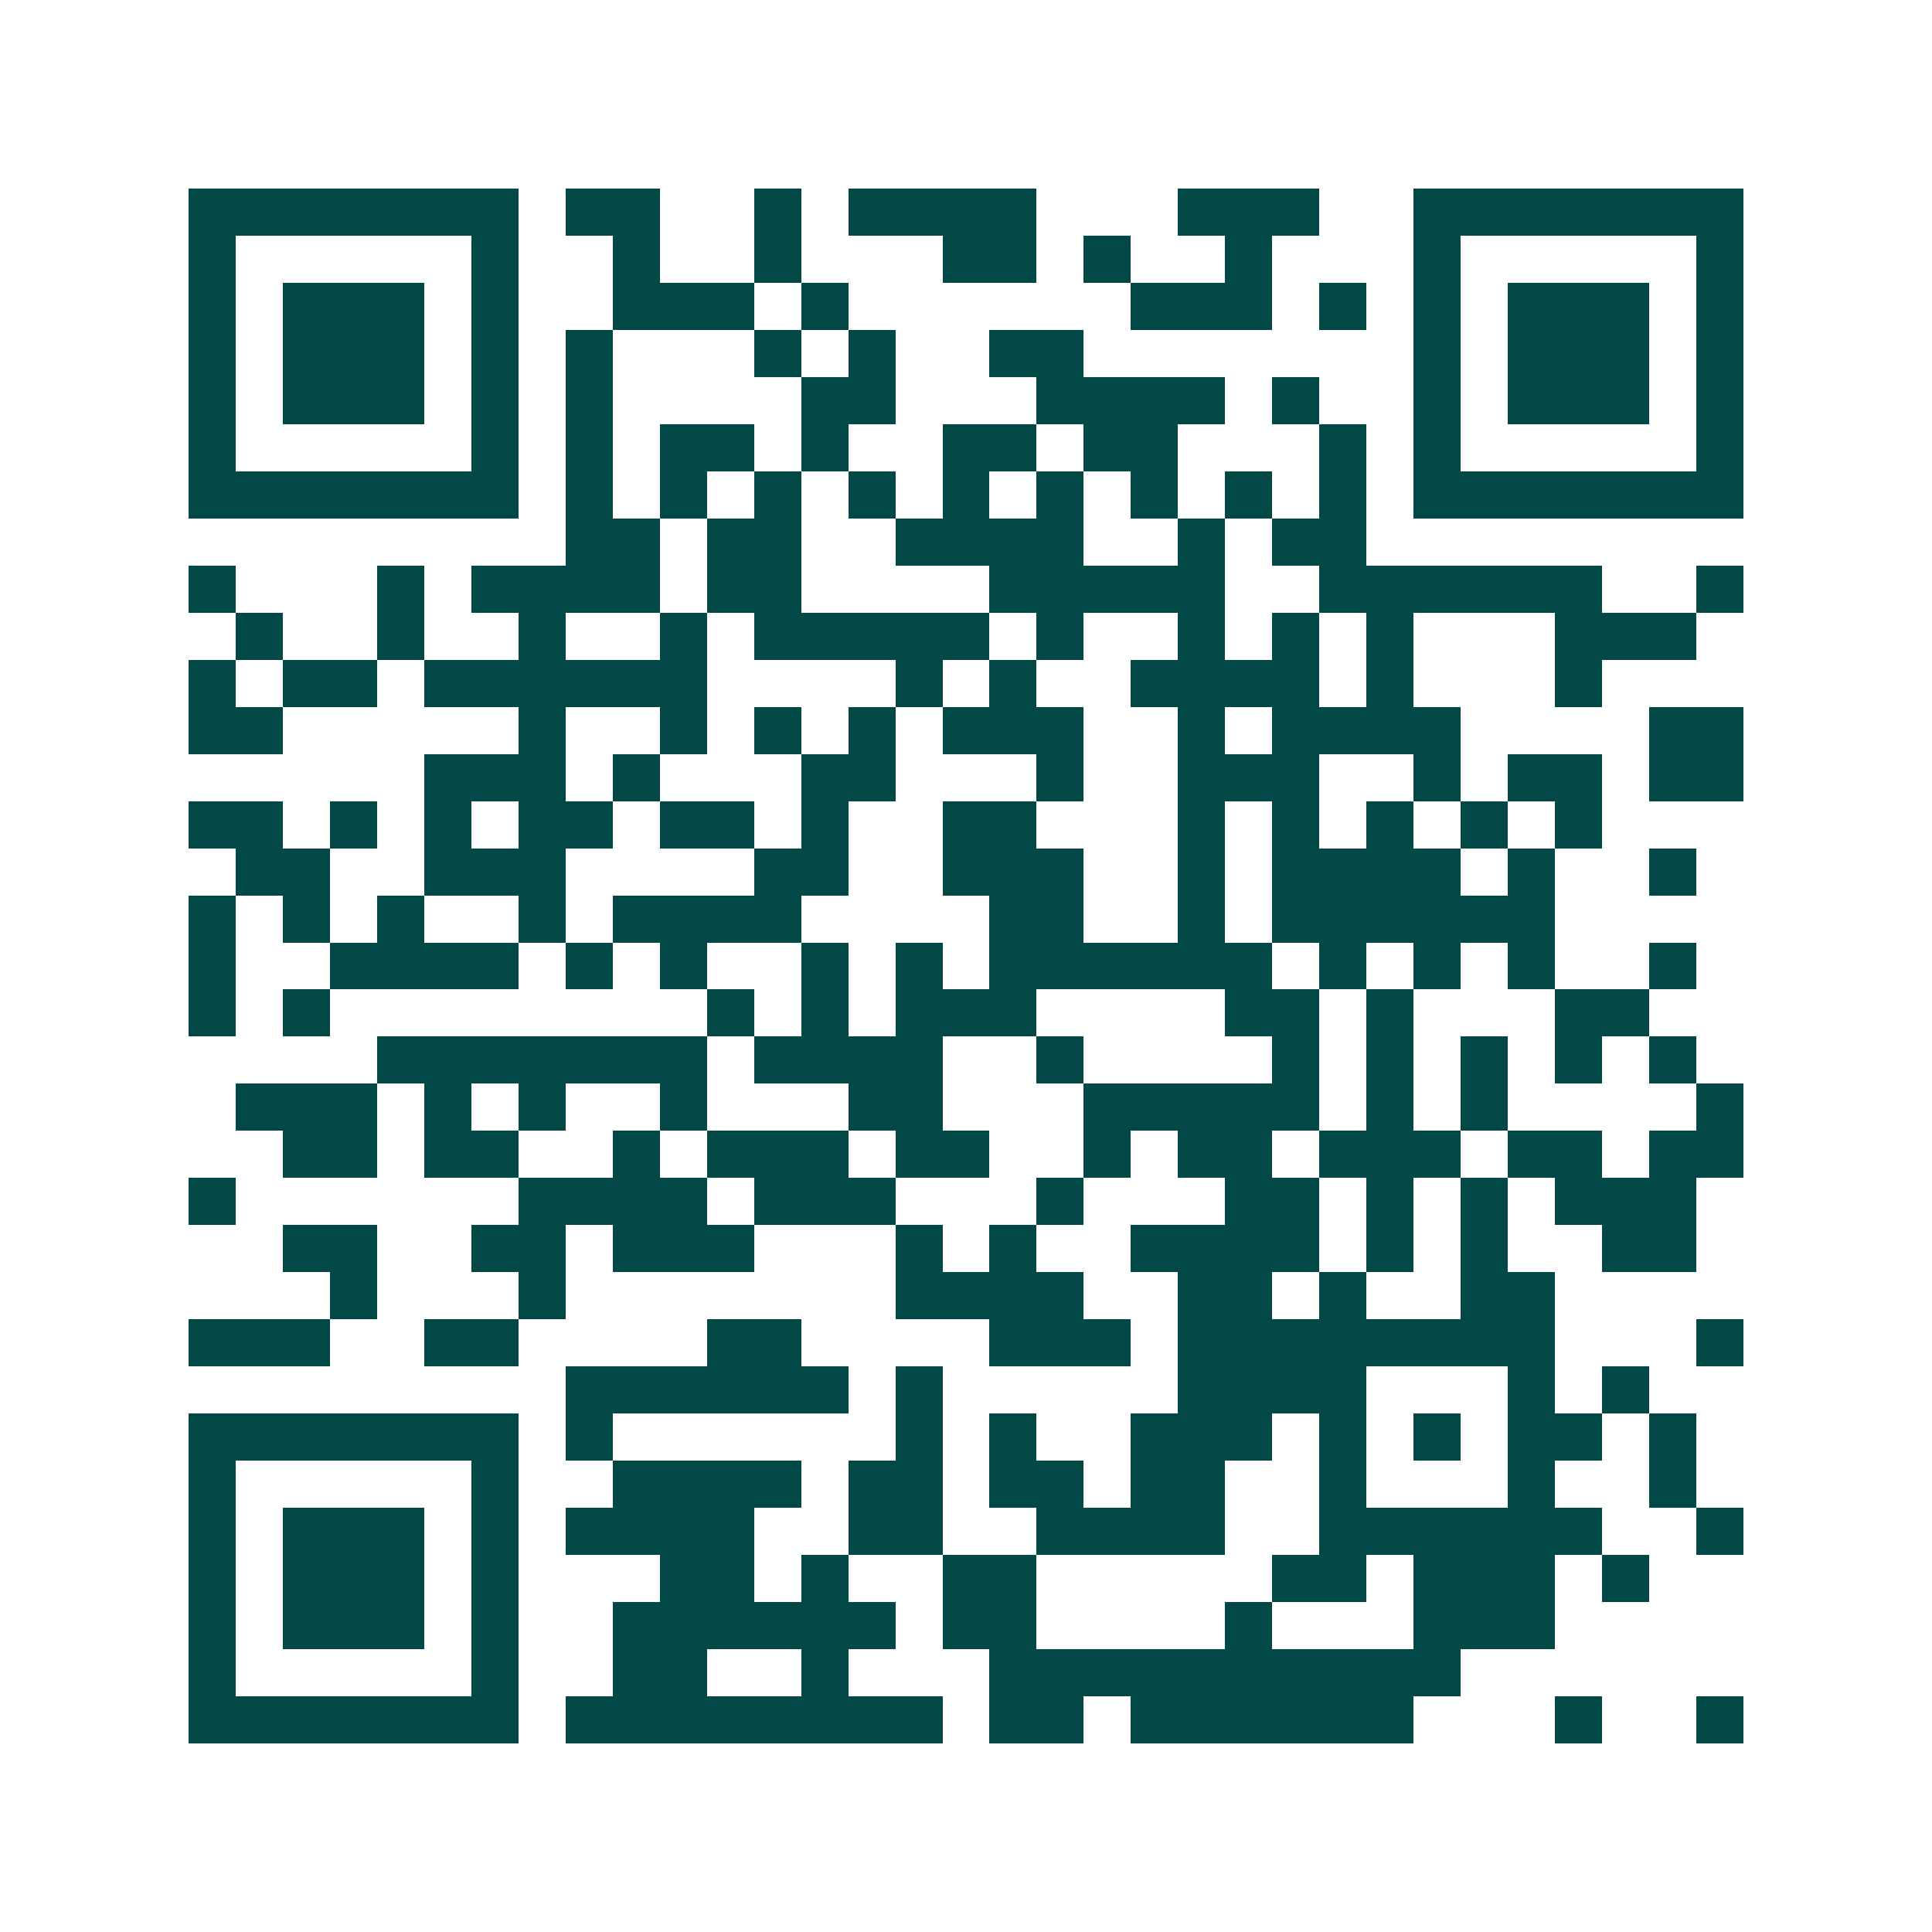 <svg xmlns="http://www.w3.org/2000/svg" width="200" height="200" viewBox="0 0 41 41" shape-rendering="crispEdges"><path fill="#ffffff" d="M0 0h41v41H0z"/><path stroke="#014847" d="M4 4.5h7m1 0h2m2 0h1m1 0h4m3 0h3m2 0h7M4 5.5h1m5 0h1m2 0h1m2 0h1m3 0h2m1 0h1m2 0h1m3 0h1m5 0h1M4 6.5h1m1 0h3m1 0h1m2 0h3m1 0h1m6 0h3m1 0h1m1 0h1m1 0h3m1 0h1M4 7.5h1m1 0h3m1 0h1m1 0h1m3 0h1m1 0h1m2 0h2m7 0h1m1 0h3m1 0h1M4 8.5h1m1 0h3m1 0h1m1 0h1m4 0h2m3 0h4m1 0h1m2 0h1m1 0h3m1 0h1M4 9.5h1m5 0h1m1 0h1m1 0h2m1 0h1m2 0h2m1 0h2m3 0h1m1 0h1m5 0h1M4 10.5h7m1 0h1m1 0h1m1 0h1m1 0h1m1 0h1m1 0h1m1 0h1m1 0h1m1 0h1m1 0h7M12 11.5h2m1 0h2m2 0h4m2 0h1m1 0h2M4 12.5h1m3 0h1m1 0h4m1 0h2m4 0h5m2 0h6m2 0h1M5 13.5h1m2 0h1m2 0h1m2 0h1m1 0h5m1 0h1m2 0h1m1 0h1m1 0h1m3 0h3M4 14.5h1m1 0h2m1 0h6m4 0h1m1 0h1m2 0h4m1 0h1m3 0h1M4 15.5h2m5 0h1m2 0h1m1 0h1m1 0h1m1 0h3m2 0h1m1 0h4m4 0h2M9 16.5h3m1 0h1m3 0h2m3 0h1m2 0h3m2 0h1m1 0h2m1 0h2M4 17.5h2m1 0h1m1 0h1m1 0h2m1 0h2m1 0h1m2 0h2m3 0h1m1 0h1m1 0h1m1 0h1m1 0h1M5 18.5h2m2 0h3m4 0h2m2 0h3m2 0h1m1 0h4m1 0h1m2 0h1M4 19.5h1m1 0h1m1 0h1m2 0h1m1 0h4m4 0h2m2 0h1m1 0h6M4 20.5h1m2 0h4m1 0h1m1 0h1m2 0h1m1 0h1m1 0h6m1 0h1m1 0h1m1 0h1m2 0h1M4 21.5h1m1 0h1m8 0h1m1 0h1m1 0h3m4 0h2m1 0h1m3 0h2M8 22.5h7m1 0h4m2 0h1m4 0h1m1 0h1m1 0h1m1 0h1m1 0h1M5 23.5h3m1 0h1m1 0h1m2 0h1m3 0h2m3 0h5m1 0h1m1 0h1m4 0h1M6 24.5h2m1 0h2m2 0h1m1 0h3m1 0h2m2 0h1m1 0h2m1 0h3m1 0h2m1 0h2M4 25.5h1m6 0h4m1 0h3m3 0h1m3 0h2m1 0h1m1 0h1m1 0h3M6 26.5h2m2 0h2m1 0h3m3 0h1m1 0h1m2 0h4m1 0h1m1 0h1m2 0h2M7 27.5h1m3 0h1m7 0h4m2 0h2m1 0h1m2 0h2M4 28.5h3m2 0h2m4 0h2m4 0h3m1 0h8m3 0h1M12 29.5h6m1 0h1m5 0h4m3 0h1m1 0h1M4 30.5h7m1 0h1m6 0h1m1 0h1m2 0h3m1 0h1m1 0h1m1 0h2m1 0h1M4 31.5h1m5 0h1m2 0h4m1 0h2m1 0h2m1 0h2m2 0h1m3 0h1m2 0h1M4 32.5h1m1 0h3m1 0h1m1 0h4m2 0h2m2 0h4m2 0h6m2 0h1M4 33.5h1m1 0h3m1 0h1m3 0h2m1 0h1m2 0h2m5 0h2m1 0h3m1 0h1M4 34.5h1m1 0h3m1 0h1m2 0h6m1 0h2m4 0h1m3 0h3M4 35.5h1m5 0h1m2 0h2m2 0h1m3 0h10M4 36.5h7m1 0h8m1 0h2m1 0h6m3 0h1m2 0h1"/></svg>
